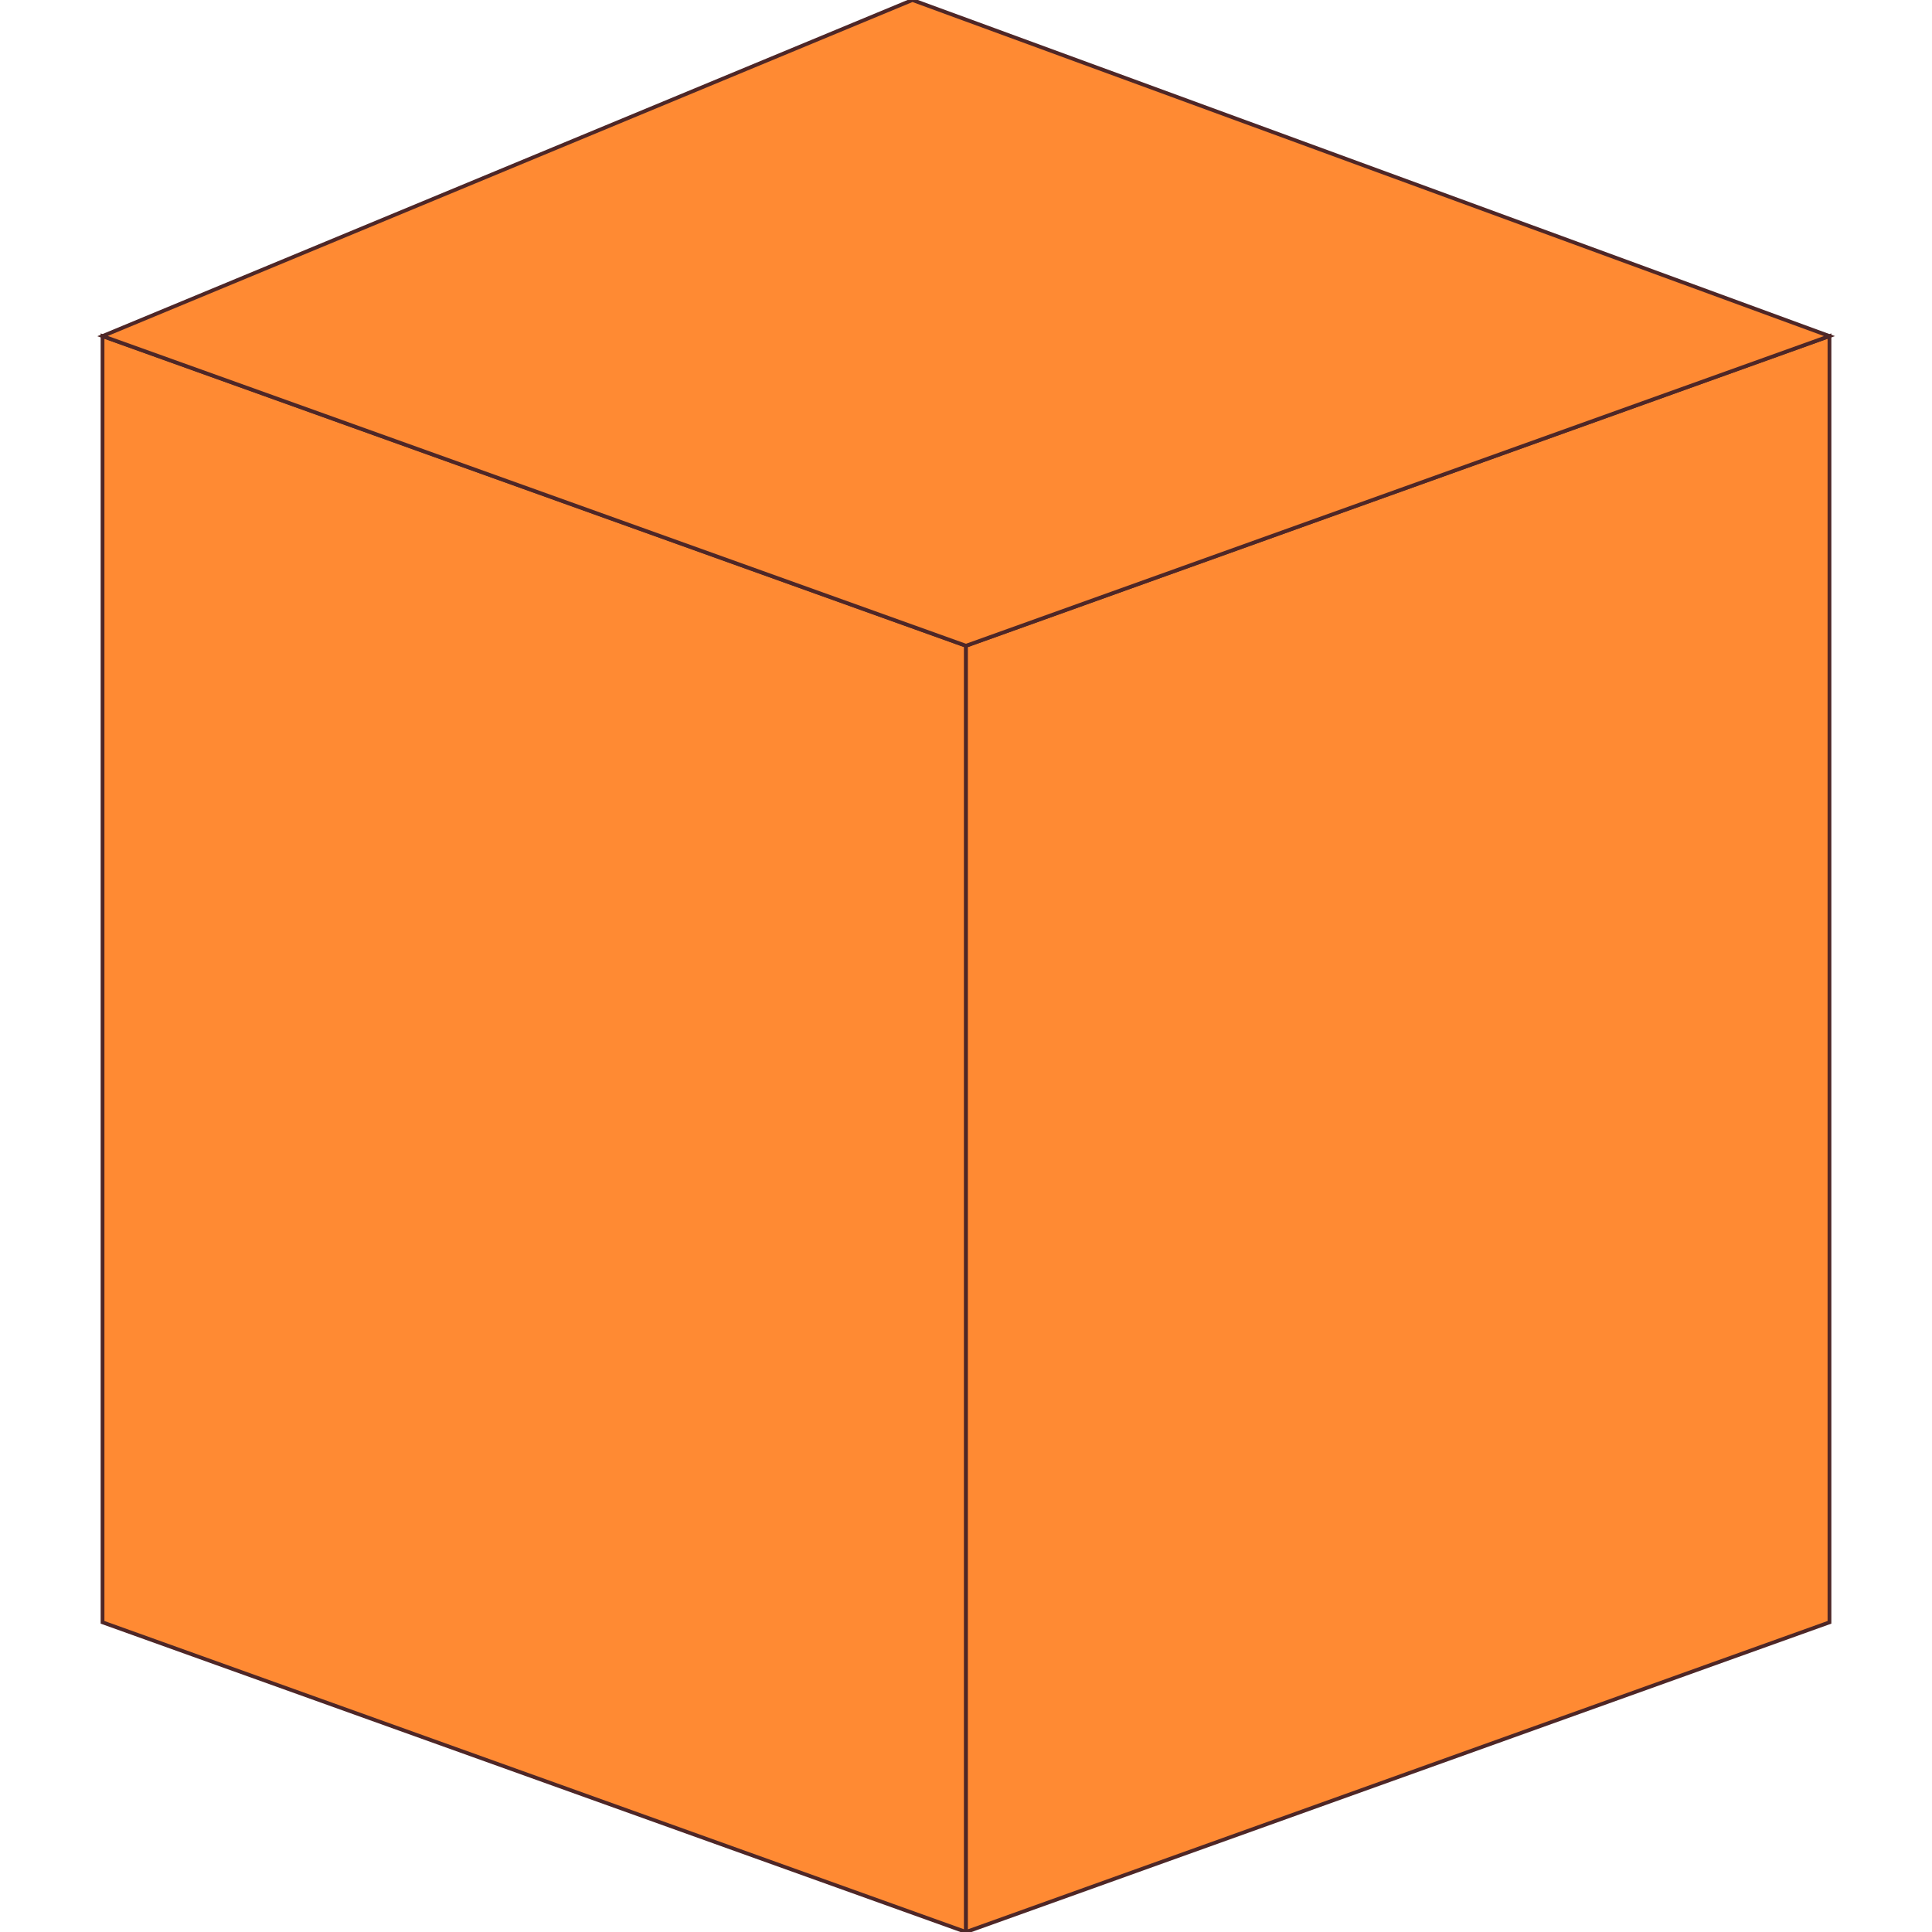 <svg height="200px" width="200px" version="1.1" id="Layer_1" xmlns="http://www.w3.org/2000/svg" xmlns:xlink="http://www.w3.org/1999/xlink" viewBox="0 0 512 512" xml:space="preserve" fill="#4e2727" stroke="#4e2727"><g id="SVGRepo_bgCarrier" stroke-width="0"></g><g id="SVGRepo_tracerCarrier" stroke-linecap="round" stroke-linejoin="round"></g><g id="SVGRepo_iconCarrier"> <polygon style="fill:#FF8A33;" points="256,512 27.173,429.93 27.173,89.064 256,171.134 "></polygon> <polygon style="fill:#FF8A33;" points="256,512 484.827,429.93 484.827,89.064 256,171.134 "></polygon> <polygon style="fill:#FF8A33;" points="27.173,89.064 241.806,0 484.827,89.064 256,171.134 "></polygon> </g></svg>
